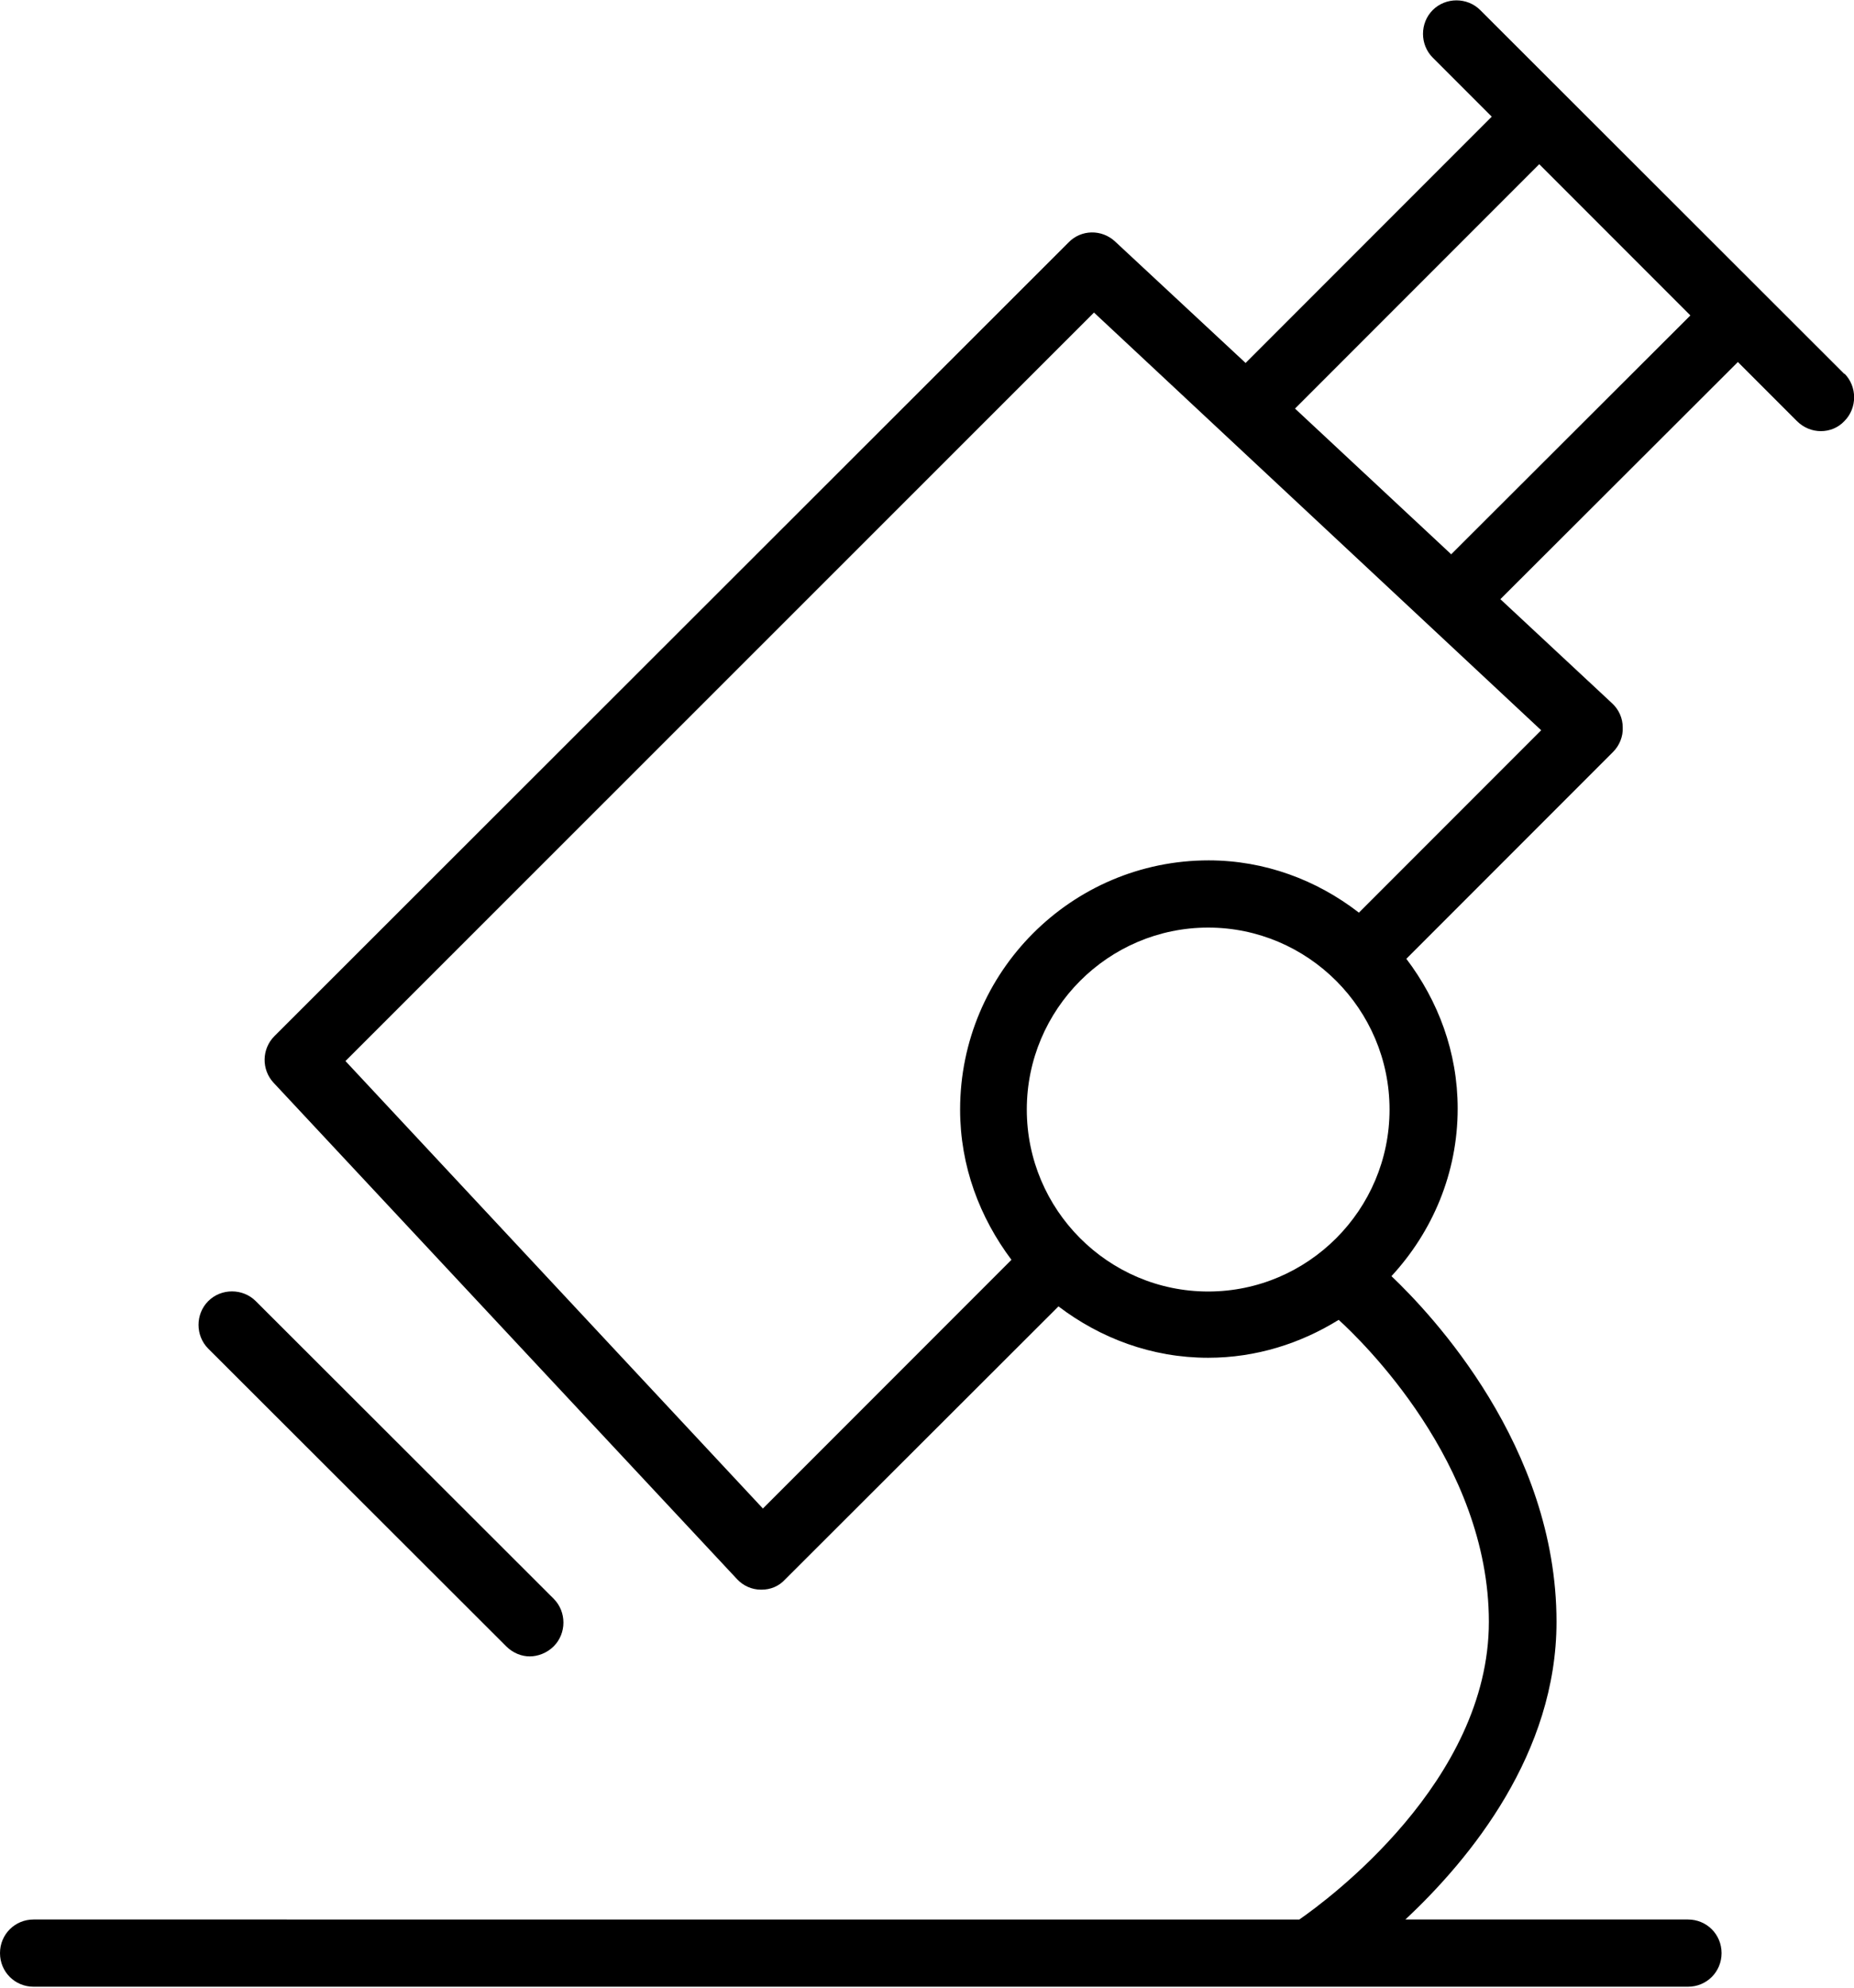 <?xml version="1.0" encoding="UTF-8"?>
<svg id="Layer_2" data-name="Layer 2" xmlns="http://www.w3.org/2000/svg" viewBox="0 0 38.64 41.4">
  <g id="Layer_1-2" data-name="Layer 1">
    <g>
      <path d="M10.55,34.29c.14.14.32.21.49.21s.36-.07.5-.21c.27-.27.27-.72,0-.99l-6.21-6.2c-.27-.27-.72-.27-.99,0-.27.27-.27.72,0,.99l6.21,6.2Z"/>
      <path d="M38.44,7.79L30.85.21c-.27-.27-.72-.27-.99,0-.27.27-.27.72,0,.99l1.23,1.23-5.13,5.13-2.72-2.53c-.28-.26-.71-.25-.97.02L5.72,21.58c-.27.27-.27.7-.02.97l9.66,10.34c.13.14.31.22.5.22h.01c.19,0,.36-.07.49-.21l5.7-5.69c.87.66,1.94,1.07,3.12,1.07,1,0,1.93-.3,2.72-.79.45.41,3.13,2.97,3.13,6.29s-3.36,5.79-3.95,6.2H.7c-.39,0-.7.31-.7.7s.31.7.7.7h34.48c.39,0,.7-.31.7-.7s-.31-.7-.7-.7h-5.89c1.37-1.28,3.15-3.47,3.15-6.2,0-3.66-2.61-6.41-3.44-7.2.85-.92,1.38-2.14,1.38-3.49,0-1.18-.41-2.25-1.07-3.12l4.31-4.31c.13-.13.21-.32.2-.51,0-.19-.08-.37-.22-.5l-2.33-2.17,4.95-4.94,1.23,1.23c.14.14.32.21.5.21s.36-.07.49-.21c.27-.27.27-.72,0-.99ZM21.4,23.11c0-2.09,1.7-3.79,3.78-3.79s3.78,1.7,3.78,3.79-1.7,3.79-3.78,3.79-3.78-1.7-3.78-3.79ZM28.31,19c-.87-.67-1.95-1.08-3.12-1.08-2.86,0-5.18,2.33-5.18,5.19,0,1.18.41,2.25,1.07,3.13l-5.18,5.18-8.7-9.32,15.6-15.59,9.32,8.7-3.8,3.8ZM30.24,11.54l-3.25-3.03,5.09-5.09,3.15,3.15-4.99,4.98Z"/>
    </g>
  </g>
</svg>